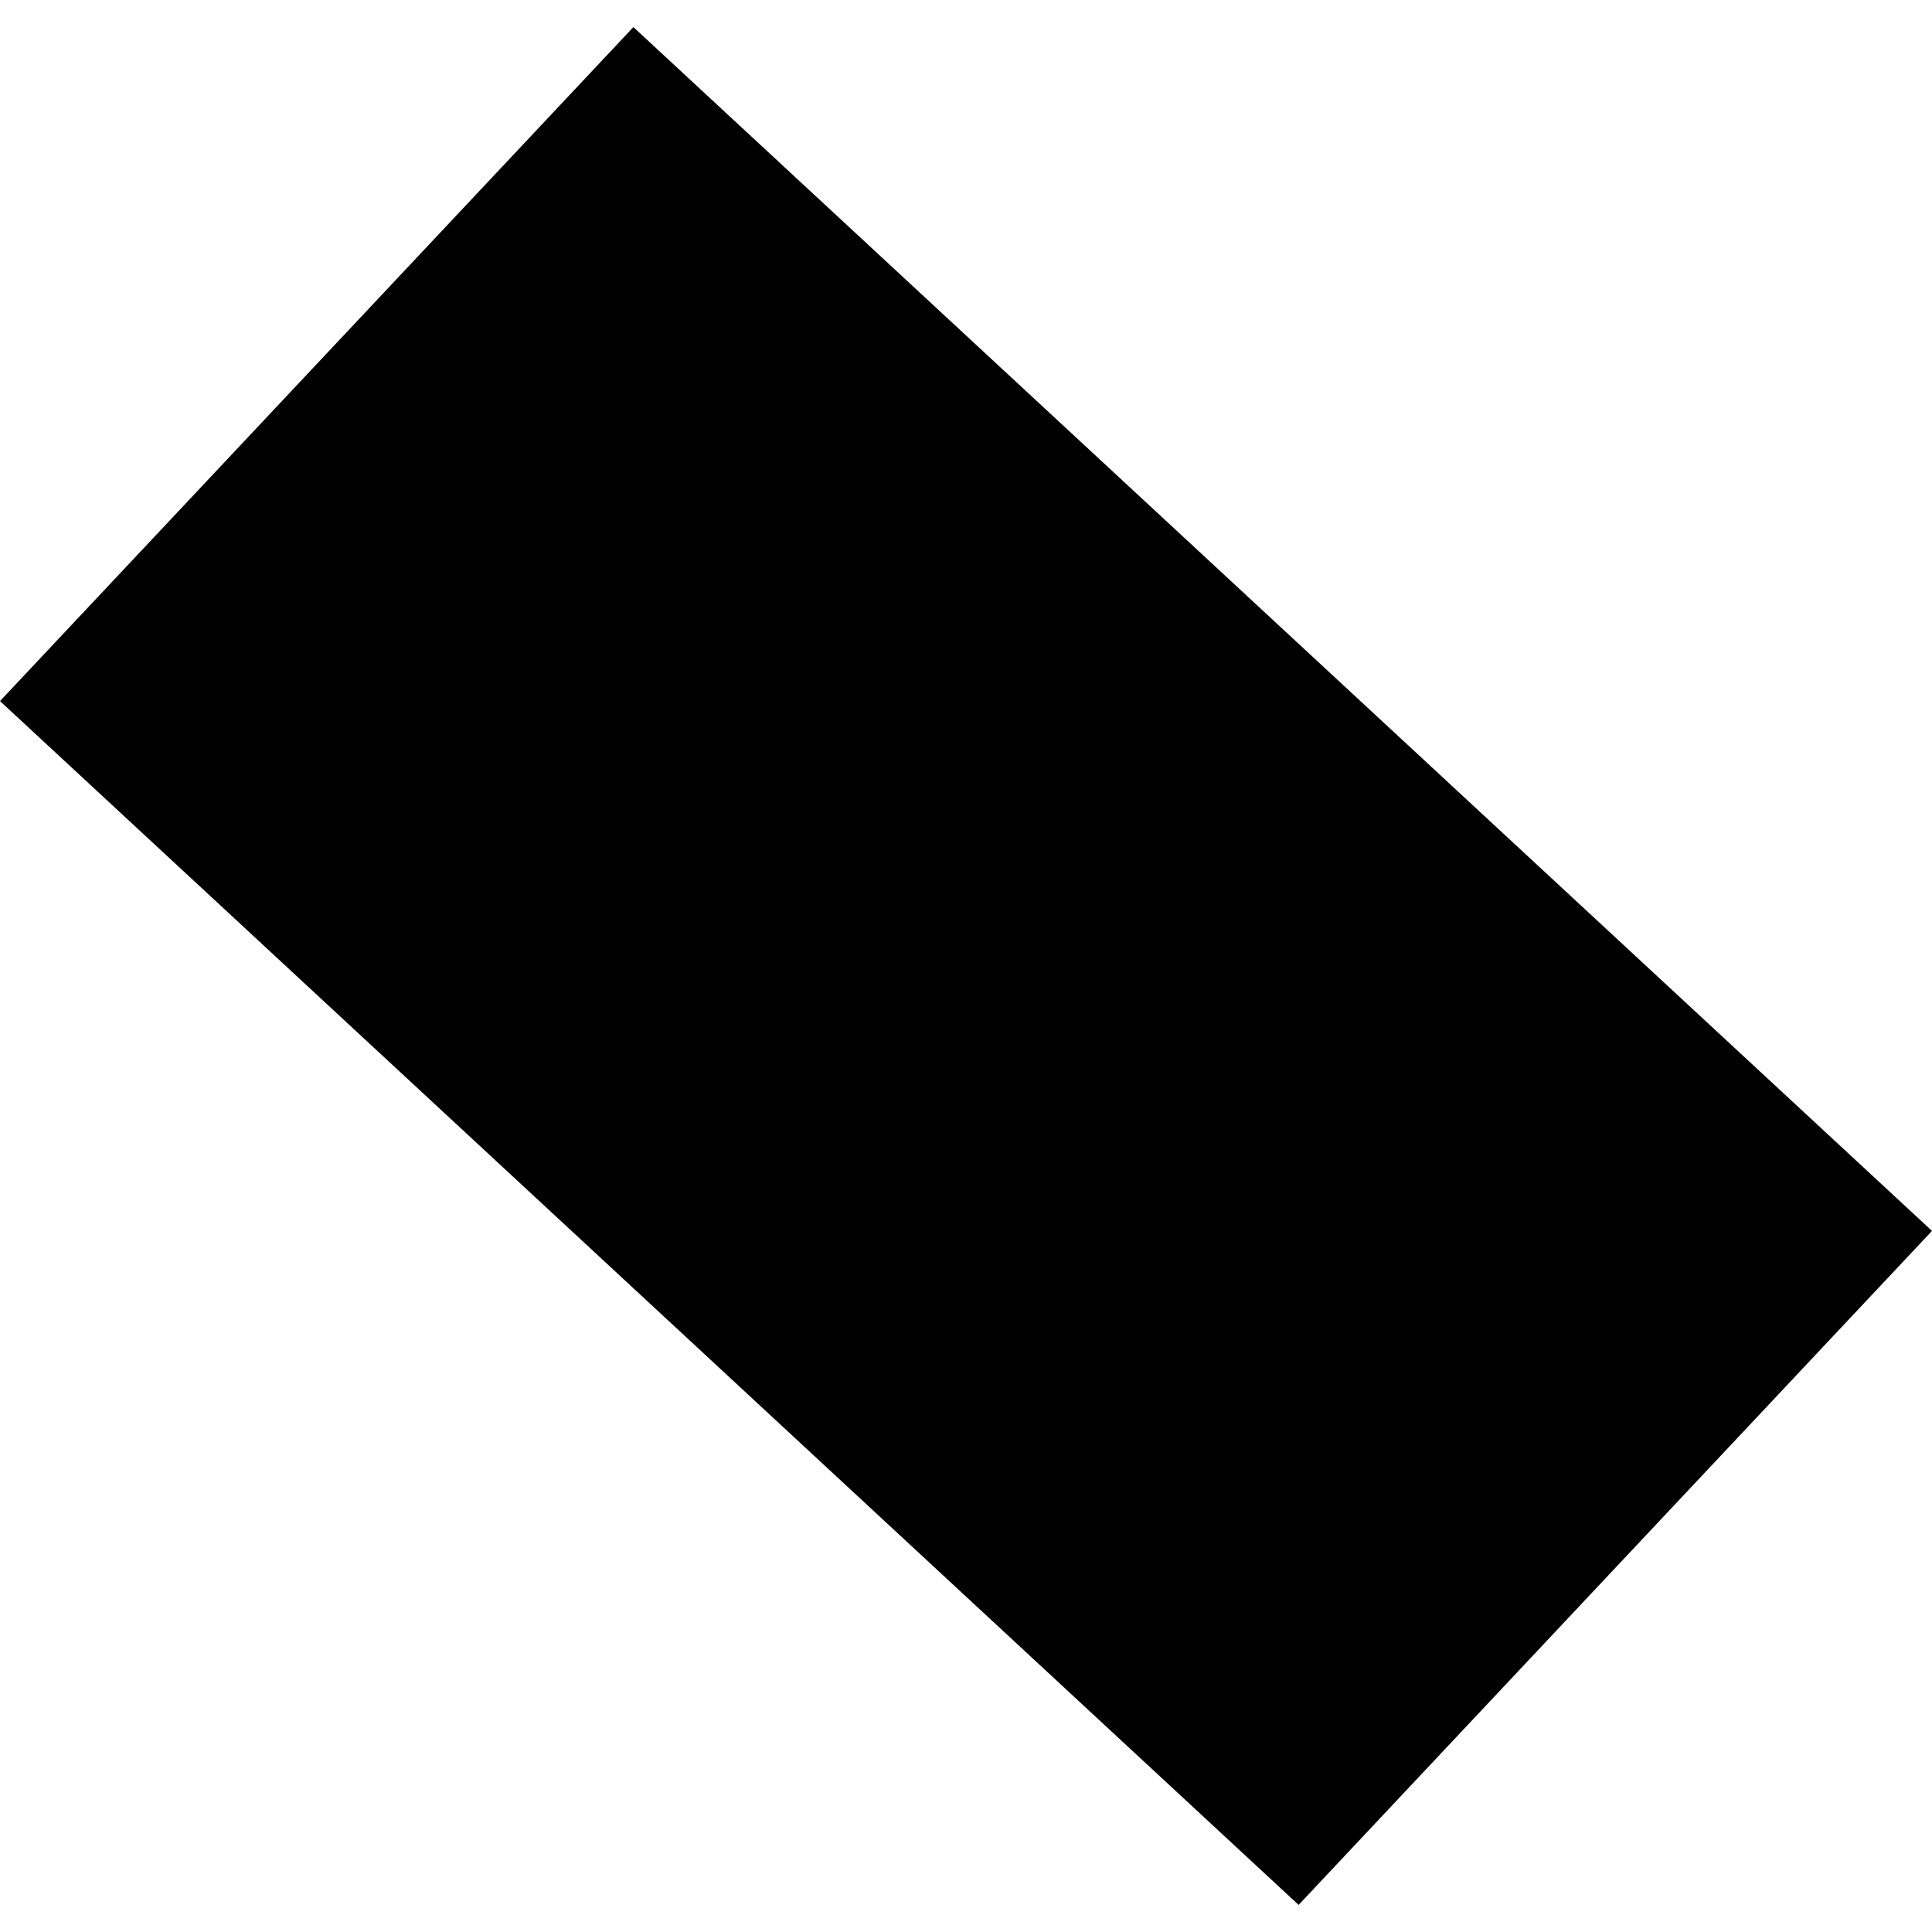 <?xml version="1.0" encoding="utf-8" standalone="no"?>
<!DOCTYPE svg PUBLIC "-//W3C//DTD SVG 1.1//EN"
  "http://www.w3.org/Graphics/SVG/1.1/DTD/svg11.dtd">
<!-- Created with matplotlib (https://matplotlib.org/) -->
<svg height="288pt" version="1.1" viewBox="0 0 288 288" width="288pt" xmlns="http://www.w3.org/2000/svg" xmlns:xlink="http://www.w3.org/1999/xlink">
 <defs>
  <style type="text/css">
*{stroke-linecap:butt;stroke-linejoin:round;}
  </style>
 </defs>
 <g id="figure_1">
  <g id="patch_1">
   <path d="M 0 288 
L 288 288 
L 288 0 
L 0 0 
z
" style="fill:none;opacity:0;"/>
  </g>
  <g id="axes_1">
   <g id="PatchCollection_1">
    <path clip-path="url(#p983aca7a6d)" d="M 0 104.51 
L 94.417 4.039 
L 288 183.49 
L 193.583 283.961 
L 0 104.51 
"/>
   </g>
  </g>
 </g>
 <defs>
  <clipPath id="p983aca7a6d">
   <rect height="279.922" width="288" x="0" y="4.039"/>
  </clipPath>
 </defs>
</svg>
